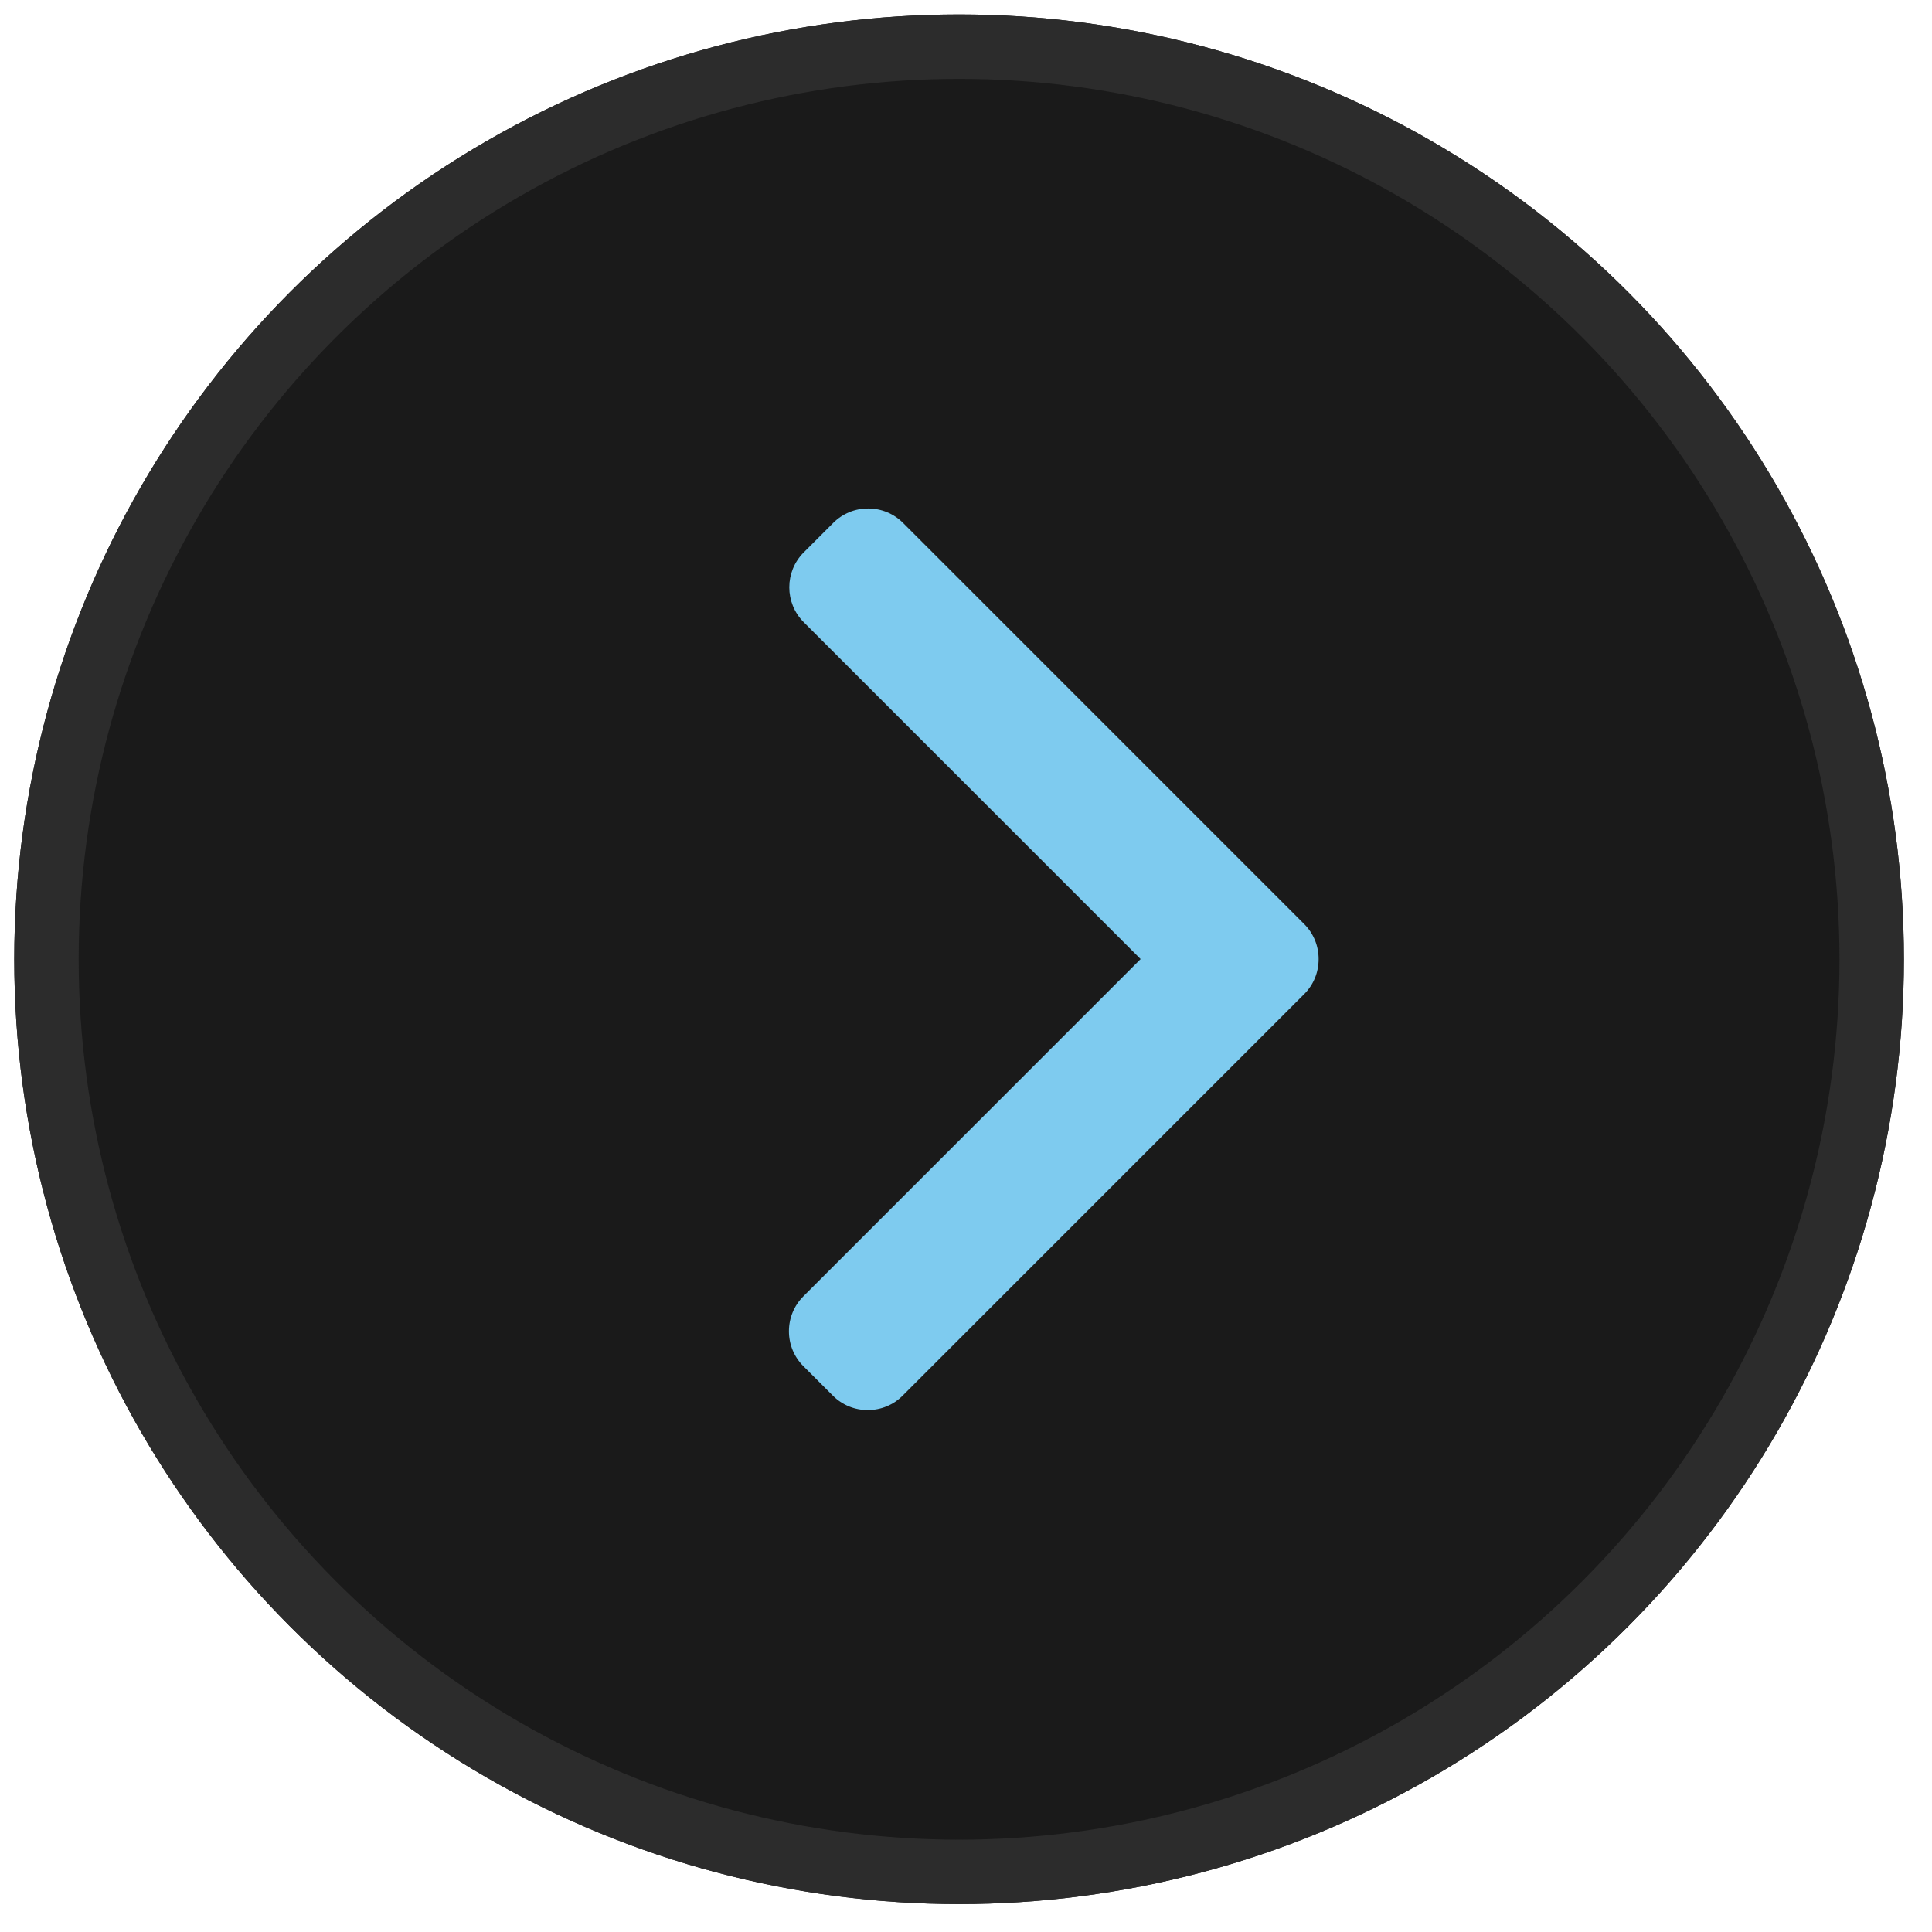 <?xml version="1.0" encoding="UTF-8"?> <svg xmlns="http://www.w3.org/2000/svg" width="60" height="60" viewBox="0 0 60 60" fill="none"><g filter="url(#filter0_ii_427_939)"><circle cx="29.785" cy="29.791" r="29.342" fill="#1A1A1A"></circle></g><circle cx="29.785" cy="29.791" r="28.342" stroke="#2C2C2C" stroke-width="2"></circle><g clip-path="url(#clip0_427_939)"><path d="M40.504 28.698L28.044 16.238C27.756 15.95 27.371 15.791 26.961 15.791C26.55 15.791 26.166 15.95 25.878 16.238L24.96 17.156C24.363 17.753 24.363 18.725 24.96 19.322L35.423 29.785L24.948 40.26C24.66 40.548 24.501 40.933 24.501 41.343C24.501 41.753 24.66 42.138 24.948 42.426L25.866 43.344C26.154 43.632 26.539 43.791 26.949 43.791C27.359 43.791 27.744 43.632 28.032 43.344L40.504 30.872C40.793 30.583 40.952 30.197 40.951 29.786C40.952 29.374 40.793 28.988 40.504 28.698Z" fill="#7ECBEF"></path></g><defs><filter id="filter0_ii_427_939" x="0.443" y="0.449" width="58.683" height="58.683" filterUnits="userSpaceOnUse" color-interpolation-filters="sRGB"><feFlood flood-opacity="0" result="BackgroundImageFix"></feFlood><feBlend mode="normal" in="SourceGraphic" in2="BackgroundImageFix" result="shape"></feBlend><feColorMatrix in="SourceAlpha" type="matrix" values="0 0 0 0 0 0 0 0 0 0 0 0 0 0 0 0 0 0 127 0" result="hardAlpha"></feColorMatrix><feOffset></feOffset><feGaussianBlur stdDeviation="21.353"></feGaussianBlur><feComposite in2="hardAlpha" operator="arithmetic" k2="-1" k3="1"></feComposite><feColorMatrix type="matrix" values="0 0 0 0 0 0 0 0 0 0 0 0 0 0 0 0 0 0 1 0"></feColorMatrix><feBlend mode="normal" in2="shape" result="effect1_innerShadow_427_939"></feBlend><feColorMatrix in="SourceAlpha" type="matrix" values="0 0 0 0 0 0 0 0 0 0 0 0 0 0 0 0 0 0 127 0" result="hardAlpha"></feColorMatrix><feOffset></feOffset><feGaussianBlur stdDeviation="6.454"></feGaussianBlur><feComposite in2="hardAlpha" operator="arithmetic" k2="-1" k3="1"></feComposite><feColorMatrix type="matrix" values="0 0 0 0 0 0 0 0 0 0 0 0 0 0 0 0 0 0 0.25 0"></feColorMatrix><feBlend mode="normal" in2="effect1_innerShadow_427_939" result="effect2_innerShadow_427_939"></feBlend></filter><clipPath id="clip0_427_939"><rect width="28" height="28" fill="white" transform="translate(18.726 15.791)"></rect></clipPath></defs></svg> 